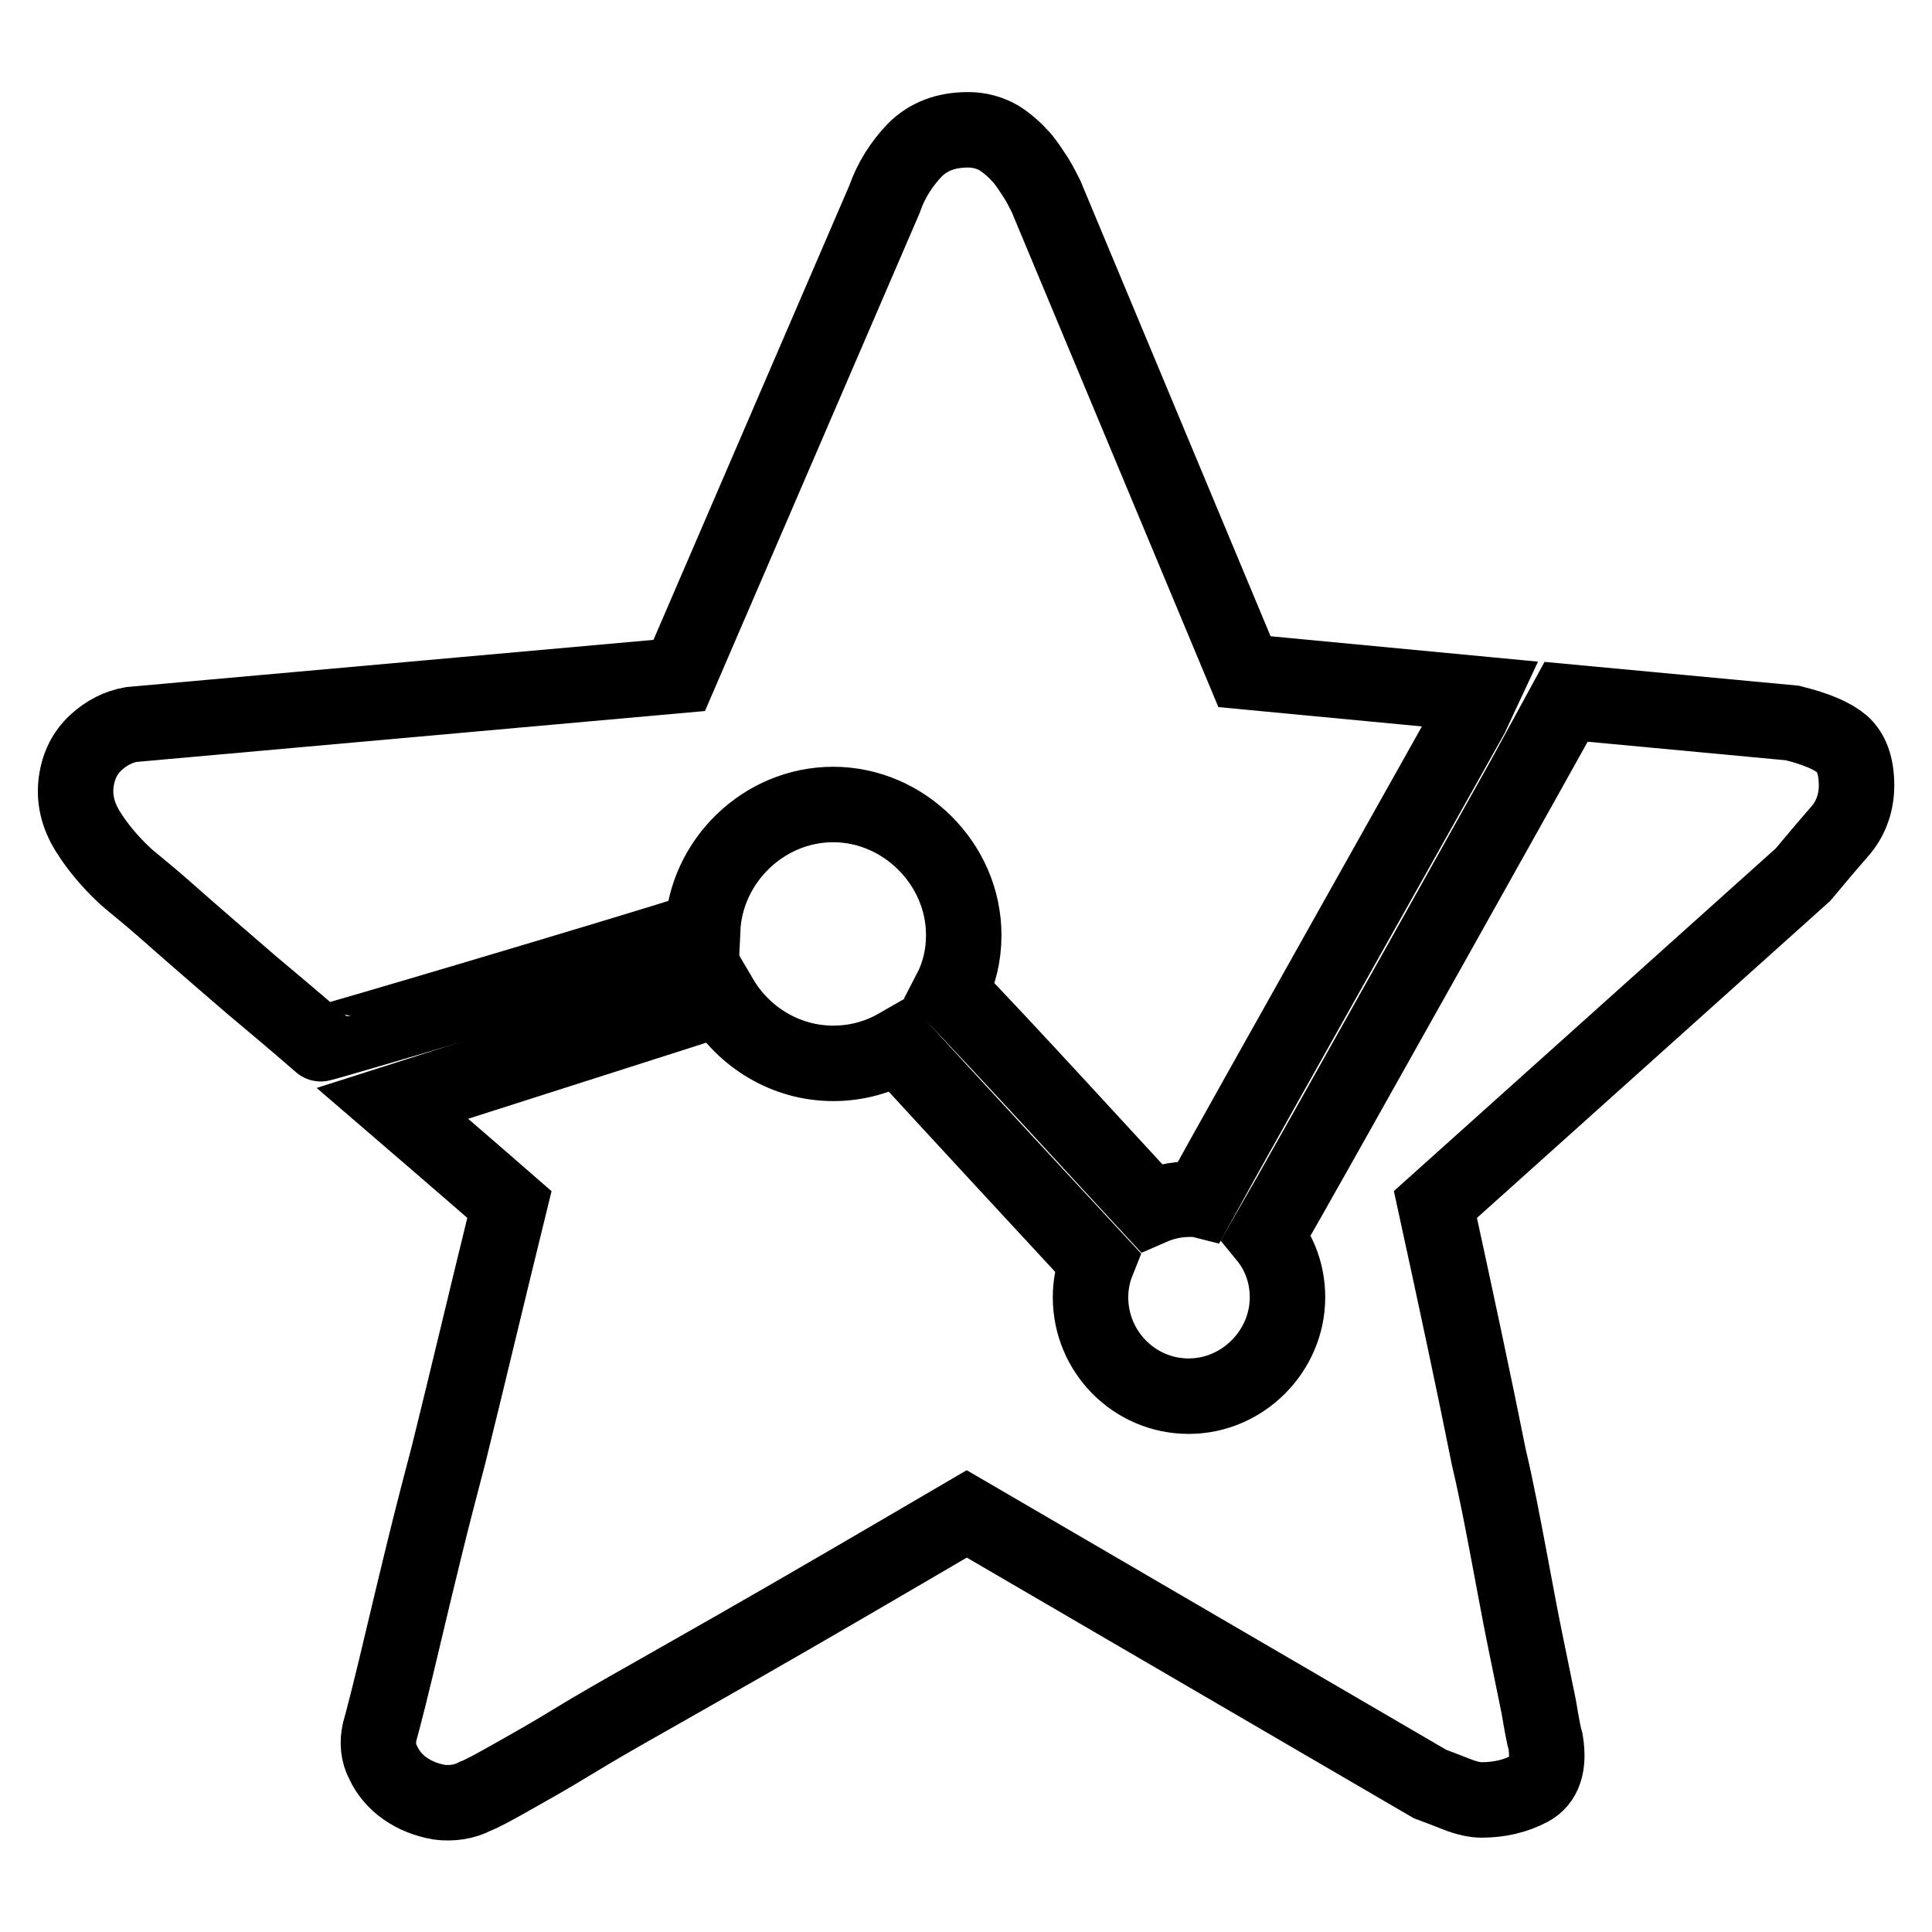 <?xml version="1.0" encoding="utf-8"?>
<!-- Svg Vector Icons : http://www.onlinewebfonts.com/icon -->
<!DOCTYPE svg PUBLIC "-//W3C//DTD SVG 1.1//EN" "http://www.w3.org/Graphics/SVG/1.1/DTD/svg11.dtd">
<svg version="1.1" xmlns="http://www.w3.org/2000/svg" xmlns:xlink="http://www.w3.org/1999/xlink" x="0px" y="0px" viewBox="0 0 256 256" enable-background="new 0 0 256 256" xml:space="preserve">
<g><g><path stroke-width="10" fill-opacity="0" stroke="#000000"  d="M152.5,160c1.6-0.7,3.3-1.1,5.2-1.1c0.4,0,0.9,0,1.3,0.1c4.8-8.8,37.2-66.3,37.5-67l-31.6-3l-26.3-63c-0.3-0.6-0.7-1.4-1.3-2.4c-0.6-0.9-1.2-1.9-2-2.8c-0.8-0.9-1.8-1.8-2.9-2.5c-1.2-0.7-2.6-1.1-4.1-1.1c-3,0-5.3,0.9-7.1,2.7c-1.7,1.8-3.1,3.9-4,6.5L90,89.5L17.4,96c-1.7,0.3-3.3,1.1-4.7,2.4c-1.4,1.3-2.3,3-2.6,5.2s0.2,4.4,1.5,6.5c1.3,2.1,2.9,4,4.8,5.8c0.2,0.2,1,0.9,2.6,2.2c1.6,1.3,3.6,3.1,6,5.2c2.4,2.1,5.2,4.5,8.2,7.1c3.1,2.6,6.2,5.2,9.3,7.9c0.1,0.1,39.6-11.6,50.6-15.1c0.4-9.1,8.1-16.6,17.3-16.6c9.4,0,17.3,7.9,17.3,17.3c0,2.7-0.6,5.2-1.8,7.5C131.8,137.4,148.5,155.7,152.5,160z"/><path stroke-width="10" fill-opacity="0" stroke="#000000"  d="M244.1,98.6c-1.3-1.1-3.4-2-6.6-2.8L207.6,93c-0.2,0.4-35.2,63-39.8,70.9c1.8,2.2,2.8,5,2.8,8c0,7.1-5.9,13.1-13.1,13.1s-13-5.9-13-13.1c0-1.6,0.3-3.2,0.9-4.7c-3.8-4.1-20.1-21.7-26.4-28.6c-2.6,1.5-5.5,2.3-8.6,2.3c-6.3,0-11.9-3.5-14.9-8.6L52,146.2c0,0,10,8.6,15.5,13.4c-3,12.2-5.6,23.2-8,32.9c-1.1,4.2-2.2,8.4-3.2,12.5c-1,4.1-1.9,7.8-2.7,11.2c-0.8,3.4-1.5,6.3-2.1,8.7s-1,3.9-1.2,4.6c-0.3,1.4-0.2,2.8,0.5,4.1c0.6,1.3,1.6,2.5,2.9,3.4s2.8,1.5,4.5,1.8c1.6,0.2,3.3,0,4.8-0.8c0.8-0.3,2.3-1.1,4.6-2.4c2.3-1.3,5-2.8,8.1-4.7c3.1-1.9,6.6-3.9,10.5-6.1c3.9-2.2,7.7-4.4,11.6-6.6c9.1-5.2,19.2-11.1,30.3-17.6l61.4,35.8c0.8,0.3,1.9,0.7,3.4,1.3c1.5,0.6,2.6,0.8,3.4,0.8c2.4,0,4.5-0.5,6.4-1.5c1.9-1,2.6-3.1,2.1-6.2c-0.2-0.6-0.5-2.2-0.9-4.6c-0.5-2.4-1.1-5.4-1.8-8.8c-0.7-3.4-1.4-7.3-2.2-11.5c-0.8-4.2-1.6-8.5-2.6-12.7c-2-10-4.4-21.2-7.1-33.6l48.7-43.7c2-2.4,3.7-4.4,5.1-6c1.3-1.6,2-3.6,2-5.8C246,101.4,245.3,99.7,244.1,98.6z"/><path stroke-width="10" fill-opacity="0" stroke="#000000"  d="M42.7,138c-0.1,0-0.1,0-0.1,0S42.6,138,42.7,138z"/></g></g>
</svg>